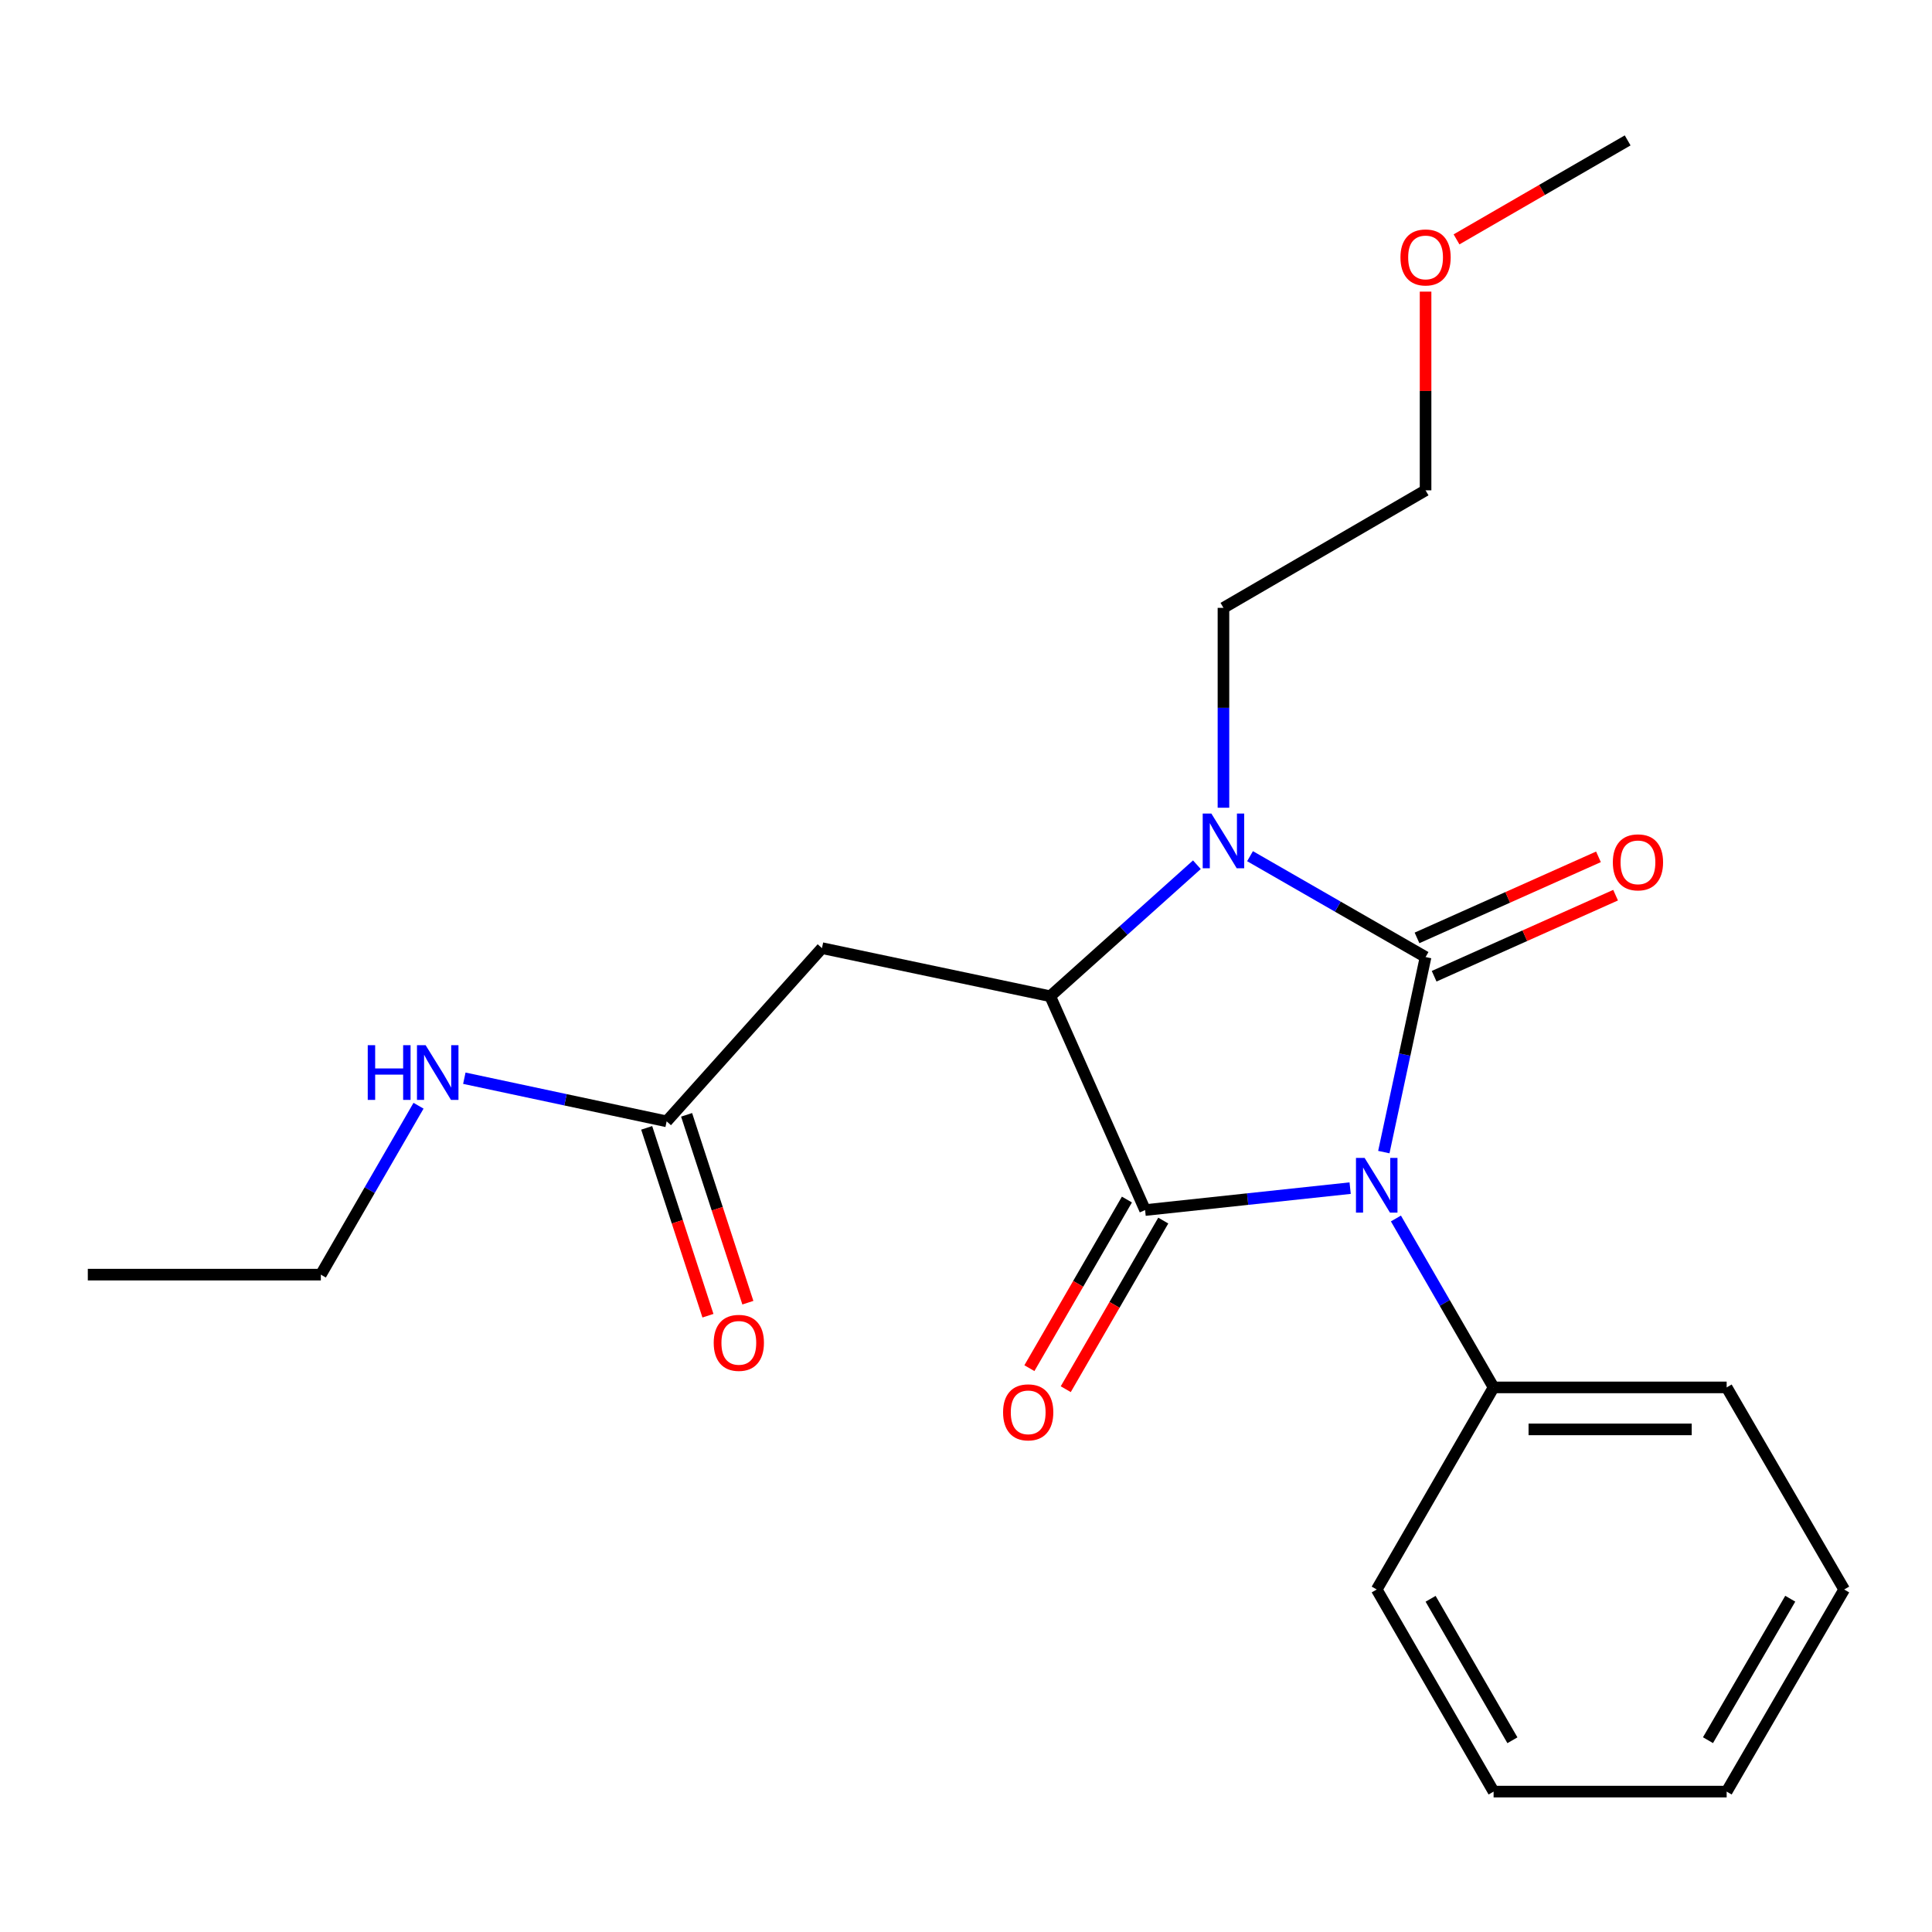 <?xml version='1.0' encoding='iso-8859-1'?>
<svg version='1.1' baseProfile='full'
              xmlns='http://www.w3.org/2000/svg'
                      xmlns:rdkit='http://www.rdkit.org/xml'
                      xmlns:xlink='http://www.w3.org/1999/xlink'
                  xml:space='preserve'
width='1000px' height='1000px' viewBox='0 0 1000 1000'>
<!-- END OF HEADER -->
<rect style='opacity:1.0;fill:#FFFFFF;stroke:none' width='1000' height='1000' x='0' y='0'> </rect>
<path class='bond-0' d='M 716.267,596.323 L 727.071,545.849' style='fill:none;fill-rule:evenodd;stroke:#0000FF;stroke-width:6px;stroke-linecap:butt;stroke-linejoin:miter;stroke-opacity:1' />
<path class='bond-0' d='M 727.071,545.849 L 737.874,495.375' style='fill:none;fill-rule:evenodd;stroke:#000000;stroke-width:6px;stroke-linecap:butt;stroke-linejoin:miter;stroke-opacity:1' />
<path class='bond-1' d='M 698.835,614.975 L 645.767,620.651' style='fill:none;fill-rule:evenodd;stroke:#0000FF;stroke-width:6px;stroke-linecap:butt;stroke-linejoin:miter;stroke-opacity:1' />
<path class='bond-1' d='M 645.767,620.651 L 592.699,626.327' style='fill:none;fill-rule:evenodd;stroke:#000000;stroke-width:6px;stroke-linecap:butt;stroke-linejoin:miter;stroke-opacity:1' />
<path class='bond-7' d='M 722.525,630.685 L 747.805,674.402' style='fill:none;fill-rule:evenodd;stroke:#0000FF;stroke-width:6px;stroke-linecap:butt;stroke-linejoin:miter;stroke-opacity:1' />
<path class='bond-7' d='M 747.805,674.402 L 773.085,718.12' style='fill:none;fill-rule:evenodd;stroke:#000000;stroke-width:6px;stroke-linecap:butt;stroke-linejoin:miter;stroke-opacity:1' />
<path class='bond-2' d='M 737.874,495.375 L 692.444,469.268' style='fill:none;fill-rule:evenodd;stroke:#000000;stroke-width:6px;stroke-linecap:butt;stroke-linejoin:miter;stroke-opacity:1' />
<path class='bond-2' d='M 692.444,469.268 L 647.015,443.16' style='fill:none;fill-rule:evenodd;stroke:#0000FF;stroke-width:6px;stroke-linecap:butt;stroke-linejoin:miter;stroke-opacity:1' />
<path class='bond-6' d='M 742.307,505.298 L 789.267,484.319' style='fill:none;fill-rule:evenodd;stroke:#000000;stroke-width:6px;stroke-linecap:butt;stroke-linejoin:miter;stroke-opacity:1' />
<path class='bond-6' d='M 789.267,484.319 L 836.226,463.341' style='fill:none;fill-rule:evenodd;stroke:#FF0000;stroke-width:6px;stroke-linecap:butt;stroke-linejoin:miter;stroke-opacity:1' />
<path class='bond-6' d='M 733.442,485.453 L 780.402,464.475' style='fill:none;fill-rule:evenodd;stroke:#000000;stroke-width:6px;stroke-linecap:butt;stroke-linejoin:miter;stroke-opacity:1' />
<path class='bond-6' d='M 780.402,464.475 L 827.361,443.497' style='fill:none;fill-rule:evenodd;stroke:#FF0000;stroke-width:6px;stroke-linecap:butt;stroke-linejoin:miter;stroke-opacity:1' />
<path class='bond-3' d='M 592.699,626.327 L 543.59,515.649' style='fill:none;fill-rule:evenodd;stroke:#000000;stroke-width:6px;stroke-linecap:butt;stroke-linejoin:miter;stroke-opacity:1' />
<path class='bond-8' d='M 583.291,620.886 L 558.053,664.524' style='fill:none;fill-rule:evenodd;stroke:#000000;stroke-width:6px;stroke-linecap:butt;stroke-linejoin:miter;stroke-opacity:1' />
<path class='bond-8' d='M 558.053,664.524 L 532.814,708.161' style='fill:none;fill-rule:evenodd;stroke:#FF0000;stroke-width:6px;stroke-linecap:butt;stroke-linejoin:miter;stroke-opacity:1' />
<path class='bond-8' d='M 602.106,631.768 L 576.867,675.405' style='fill:none;fill-rule:evenodd;stroke:#000000;stroke-width:6px;stroke-linecap:butt;stroke-linejoin:miter;stroke-opacity:1' />
<path class='bond-8' d='M 576.867,675.405 L 551.629,719.043' style='fill:none;fill-rule:evenodd;stroke:#FF0000;stroke-width:6px;stroke-linecap:butt;stroke-linejoin:miter;stroke-opacity:1' />
<path class='bond-11' d='M 633.258,418.079 L 633.258,366.353' style='fill:none;fill-rule:evenodd;stroke:#0000FF;stroke-width:6px;stroke-linecap:butt;stroke-linejoin:miter;stroke-opacity:1' />
<path class='bond-11' d='M 633.258,366.353 L 633.258,314.627' style='fill:none;fill-rule:evenodd;stroke:#000000;stroke-width:6px;stroke-linecap:butt;stroke-linejoin:miter;stroke-opacity:1' />
<path class='bond-22' d='M 619.507,447.583 L 581.549,481.616' style='fill:none;fill-rule:evenodd;stroke:#0000FF;stroke-width:6px;stroke-linecap:butt;stroke-linejoin:miter;stroke-opacity:1' />
<path class='bond-22' d='M 581.549,481.616 L 543.59,515.649' style='fill:none;fill-rule:evenodd;stroke:#000000;stroke-width:6px;stroke-linecap:butt;stroke-linejoin:miter;stroke-opacity:1' />
<path class='bond-4' d='M 543.59,515.649 L 425.45,490.751' style='fill:none;fill-rule:evenodd;stroke:#000000;stroke-width:6px;stroke-linecap:butt;stroke-linejoin:miter;stroke-opacity:1' />
<path class='bond-5' d='M 425.45,490.751 L 345.056,580.406' style='fill:none;fill-rule:evenodd;stroke:#000000;stroke-width:6px;stroke-linecap:butt;stroke-linejoin:miter;stroke-opacity:1' />
<path class='bond-9' d='M 334.724,583.776 L 350.577,632.392' style='fill:none;fill-rule:evenodd;stroke:#000000;stroke-width:6px;stroke-linecap:butt;stroke-linejoin:miter;stroke-opacity:1' />
<path class='bond-9' d='M 350.577,632.392 L 366.431,681.009' style='fill:none;fill-rule:evenodd;stroke:#FF0000;stroke-width:6px;stroke-linecap:butt;stroke-linejoin:miter;stroke-opacity:1' />
<path class='bond-9' d='M 355.387,577.037 L 371.241,625.654' style='fill:none;fill-rule:evenodd;stroke:#000000;stroke-width:6px;stroke-linecap:butt;stroke-linejoin:miter;stroke-opacity:1' />
<path class='bond-9' d='M 371.241,625.654 L 387.095,674.271' style='fill:none;fill-rule:evenodd;stroke:#FF0000;stroke-width:6px;stroke-linecap:butt;stroke-linejoin:miter;stroke-opacity:1' />
<path class='bond-10' d='M 345.056,580.406 L 292.695,569.244' style='fill:none;fill-rule:evenodd;stroke:#000000;stroke-width:6px;stroke-linecap:butt;stroke-linejoin:miter;stroke-opacity:1' />
<path class='bond-10' d='M 292.695,569.244 L 240.334,558.081' style='fill:none;fill-rule:evenodd;stroke:#0000FF;stroke-width:6px;stroke-linecap:butt;stroke-linejoin:miter;stroke-opacity:1' />
<path class='bond-13' d='M 773.085,718.12 L 893.712,718.12' style='fill:none;fill-rule:evenodd;stroke:#000000;stroke-width:6px;stroke-linecap:butt;stroke-linejoin:miter;stroke-opacity:1' />
<path class='bond-13' d='M 791.179,739.855 L 875.618,739.855' style='fill:none;fill-rule:evenodd;stroke:#000000;stroke-width:6px;stroke-linecap:butt;stroke-linejoin:miter;stroke-opacity:1' />
<path class='bond-14' d='M 773.085,718.12 L 712.59,822.724' style='fill:none;fill-rule:evenodd;stroke:#000000;stroke-width:6px;stroke-linecap:butt;stroke-linejoin:miter;stroke-opacity:1' />
<path class='bond-15' d='M 216.629,572.327 L 191.35,616.038' style='fill:none;fill-rule:evenodd;stroke:#0000FF;stroke-width:6px;stroke-linecap:butt;stroke-linejoin:miter;stroke-opacity:1' />
<path class='bond-15' d='M 191.35,616.038 L 166.07,659.75' style='fill:none;fill-rule:evenodd;stroke:#000000;stroke-width:6px;stroke-linecap:butt;stroke-linejoin:miter;stroke-opacity:1' />
<path class='bond-16' d='M 633.258,314.627 L 737.874,253.794' style='fill:none;fill-rule:evenodd;stroke:#000000;stroke-width:6px;stroke-linecap:butt;stroke-linejoin:miter;stroke-opacity:1' />
<path class='bond-12' d='M 737.874,150.942 L 737.874,202.368' style='fill:none;fill-rule:evenodd;stroke:#FF0000;stroke-width:6px;stroke-linecap:butt;stroke-linejoin:miter;stroke-opacity:1' />
<path class='bond-12' d='M 737.874,202.368 L 737.874,253.794' style='fill:none;fill-rule:evenodd;stroke:#000000;stroke-width:6px;stroke-linecap:butt;stroke-linejoin:miter;stroke-opacity:1' />
<path class='bond-17' d='M 753.895,123.9 L 798.181,98.286' style='fill:none;fill-rule:evenodd;stroke:#FF0000;stroke-width:6px;stroke-linecap:butt;stroke-linejoin:miter;stroke-opacity:1' />
<path class='bond-17' d='M 798.181,98.286 L 842.467,72.671' style='fill:none;fill-rule:evenodd;stroke:#000000;stroke-width:6px;stroke-linecap:butt;stroke-linejoin:miter;stroke-opacity:1' />
<path class='bond-19' d='M 893.712,718.12 L 954.545,822.724' style='fill:none;fill-rule:evenodd;stroke:#000000;stroke-width:6px;stroke-linecap:butt;stroke-linejoin:miter;stroke-opacity:1' />
<path class='bond-20' d='M 712.59,822.724 L 773.085,927.329' style='fill:none;fill-rule:evenodd;stroke:#000000;stroke-width:6px;stroke-linecap:butt;stroke-linejoin:miter;stroke-opacity:1' />
<path class='bond-20' d='M 740.479,827.534 L 782.825,900.757' style='fill:none;fill-rule:evenodd;stroke:#000000;stroke-width:6px;stroke-linecap:butt;stroke-linejoin:miter;stroke-opacity:1' />
<path class='bond-18' d='M 166.07,659.75 L 45.455,659.75' style='fill:none;fill-rule:evenodd;stroke:#000000;stroke-width:6px;stroke-linecap:butt;stroke-linejoin:miter;stroke-opacity:1' />
<path class='bond-23' d='M 954.545,822.724 L 893.712,927.329' style='fill:none;fill-rule:evenodd;stroke:#000000;stroke-width:6px;stroke-linecap:butt;stroke-linejoin:miter;stroke-opacity:1' />
<path class='bond-23' d='M 926.632,827.488 L 884.049,900.712' style='fill:none;fill-rule:evenodd;stroke:#000000;stroke-width:6px;stroke-linecap:butt;stroke-linejoin:miter;stroke-opacity:1' />
<path class='bond-21' d='M 773.085,927.329 L 893.712,927.329' style='fill:none;fill-rule:evenodd;stroke:#000000;stroke-width:6px;stroke-linecap:butt;stroke-linejoin:miter;stroke-opacity:1' />
<path  class='atom-0' d='M 706.33 599.344
L 715.61 614.344
Q 716.53 615.824, 718.01 618.504
Q 719.49 621.184, 719.57 621.344
L 719.57 599.344
L 723.33 599.344
L 723.33 627.664
L 719.45 627.664
L 709.49 611.264
Q 708.33 609.344, 707.09 607.144
Q 705.89 604.944, 705.53 604.264
L 705.53 627.664
L 701.85 627.664
L 701.85 599.344
L 706.33 599.344
' fill='#0000FF'/>
<path  class='atom-3' d='M 626.998 421.095
L 636.278 436.095
Q 637.198 437.575, 638.678 440.255
Q 640.158 442.935, 640.238 443.095
L 640.238 421.095
L 643.998 421.095
L 643.998 449.415
L 640.118 449.415
L 630.158 433.015
Q 628.998 431.095, 627.758 428.895
Q 626.558 426.695, 626.198 426.015
L 626.198 449.415
L 622.518 449.415
L 622.518 421.095
L 626.998 421.095
' fill='#0000FF'/>
<path  class='atom-7' d='M 834.804 446.347
Q 834.804 439.547, 838.164 435.747
Q 841.524 431.947, 847.804 431.947
Q 854.084 431.947, 857.444 435.747
Q 860.804 439.547, 860.804 446.347
Q 860.804 453.227, 857.404 457.147
Q 854.004 461.027, 847.804 461.027
Q 841.564 461.027, 838.164 457.147
Q 834.804 453.267, 834.804 446.347
M 847.804 457.827
Q 852.124 457.827, 854.444 454.947
Q 856.804 452.027, 856.804 446.347
Q 856.804 440.787, 854.444 437.987
Q 852.124 435.147, 847.804 435.147
Q 843.484 435.147, 841.124 437.947
Q 838.804 440.747, 838.804 446.347
Q 838.804 452.067, 841.124 454.947
Q 843.484 457.827, 847.804 457.827
' fill='#FF0000'/>
<path  class='atom-9' d='M 519.192 731.023
Q 519.192 724.223, 522.552 720.423
Q 525.912 716.623, 532.192 716.623
Q 538.472 716.623, 541.832 720.423
Q 545.192 724.223, 545.192 731.023
Q 545.192 737.903, 541.792 741.823
Q 538.392 745.703, 532.192 745.703
Q 525.952 745.703, 522.552 741.823
Q 519.192 737.943, 519.192 731.023
M 532.192 742.503
Q 536.512 742.503, 538.832 739.623
Q 541.192 736.703, 541.192 731.023
Q 541.192 725.463, 538.832 722.663
Q 536.512 719.823, 532.192 719.823
Q 527.872 719.823, 525.512 722.623
Q 523.192 725.423, 523.192 731.023
Q 523.192 736.743, 525.512 739.623
Q 527.872 742.503, 532.192 742.503
' fill='#FF0000'/>
<path  class='atom-10' d='M 369.415 695.053
Q 369.415 688.253, 372.775 684.453
Q 376.135 680.653, 382.415 680.653
Q 388.695 680.653, 392.055 684.453
Q 395.415 688.253, 395.415 695.053
Q 395.415 701.933, 392.015 705.853
Q 388.615 709.733, 382.415 709.733
Q 376.175 709.733, 372.775 705.853
Q 369.415 701.973, 369.415 695.053
M 382.415 706.533
Q 386.735 706.533, 389.055 703.653
Q 391.415 700.733, 391.415 695.053
Q 391.415 689.493, 389.055 686.693
Q 386.735 683.853, 382.415 683.853
Q 378.095 683.853, 375.735 686.653
Q 373.415 689.453, 373.415 695.053
Q 373.415 700.773, 375.735 703.653
Q 378.095 706.533, 382.415 706.533
' fill='#FF0000'/>
<path  class='atom-11' d='M 190.345 540.986
L 194.185 540.986
L 194.185 553.026
L 208.665 553.026
L 208.665 540.986
L 212.505 540.986
L 212.505 569.306
L 208.665 569.306
L 208.665 556.226
L 194.185 556.226
L 194.185 569.306
L 190.345 569.306
L 190.345 540.986
' fill='#0000FF'/>
<path  class='atom-11' d='M 220.305 540.986
L 229.585 555.986
Q 230.505 557.466, 231.985 560.146
Q 233.465 562.826, 233.545 562.986
L 233.545 540.986
L 237.305 540.986
L 237.305 569.306
L 233.425 569.306
L 223.465 552.906
Q 222.305 550.986, 221.065 548.786
Q 219.865 546.586, 219.505 545.906
L 219.505 569.306
L 215.825 569.306
L 215.825 540.986
L 220.305 540.986
' fill='#0000FF'/>
<path  class='atom-13' d='M 724.874 133.246
Q 724.874 126.446, 728.234 122.646
Q 731.594 118.846, 737.874 118.846
Q 744.154 118.846, 747.514 122.646
Q 750.874 126.446, 750.874 133.246
Q 750.874 140.126, 747.474 144.046
Q 744.074 147.926, 737.874 147.926
Q 731.634 147.926, 728.234 144.046
Q 724.874 140.166, 724.874 133.246
M 737.874 144.726
Q 742.194 144.726, 744.514 141.846
Q 746.874 138.926, 746.874 133.246
Q 746.874 127.686, 744.514 124.886
Q 742.194 122.046, 737.874 122.046
Q 733.554 122.046, 731.194 124.846
Q 728.874 127.646, 728.874 133.246
Q 728.874 138.966, 731.194 141.846
Q 733.554 144.726, 737.874 144.726
' fill='#FF0000'/>
</svg>
